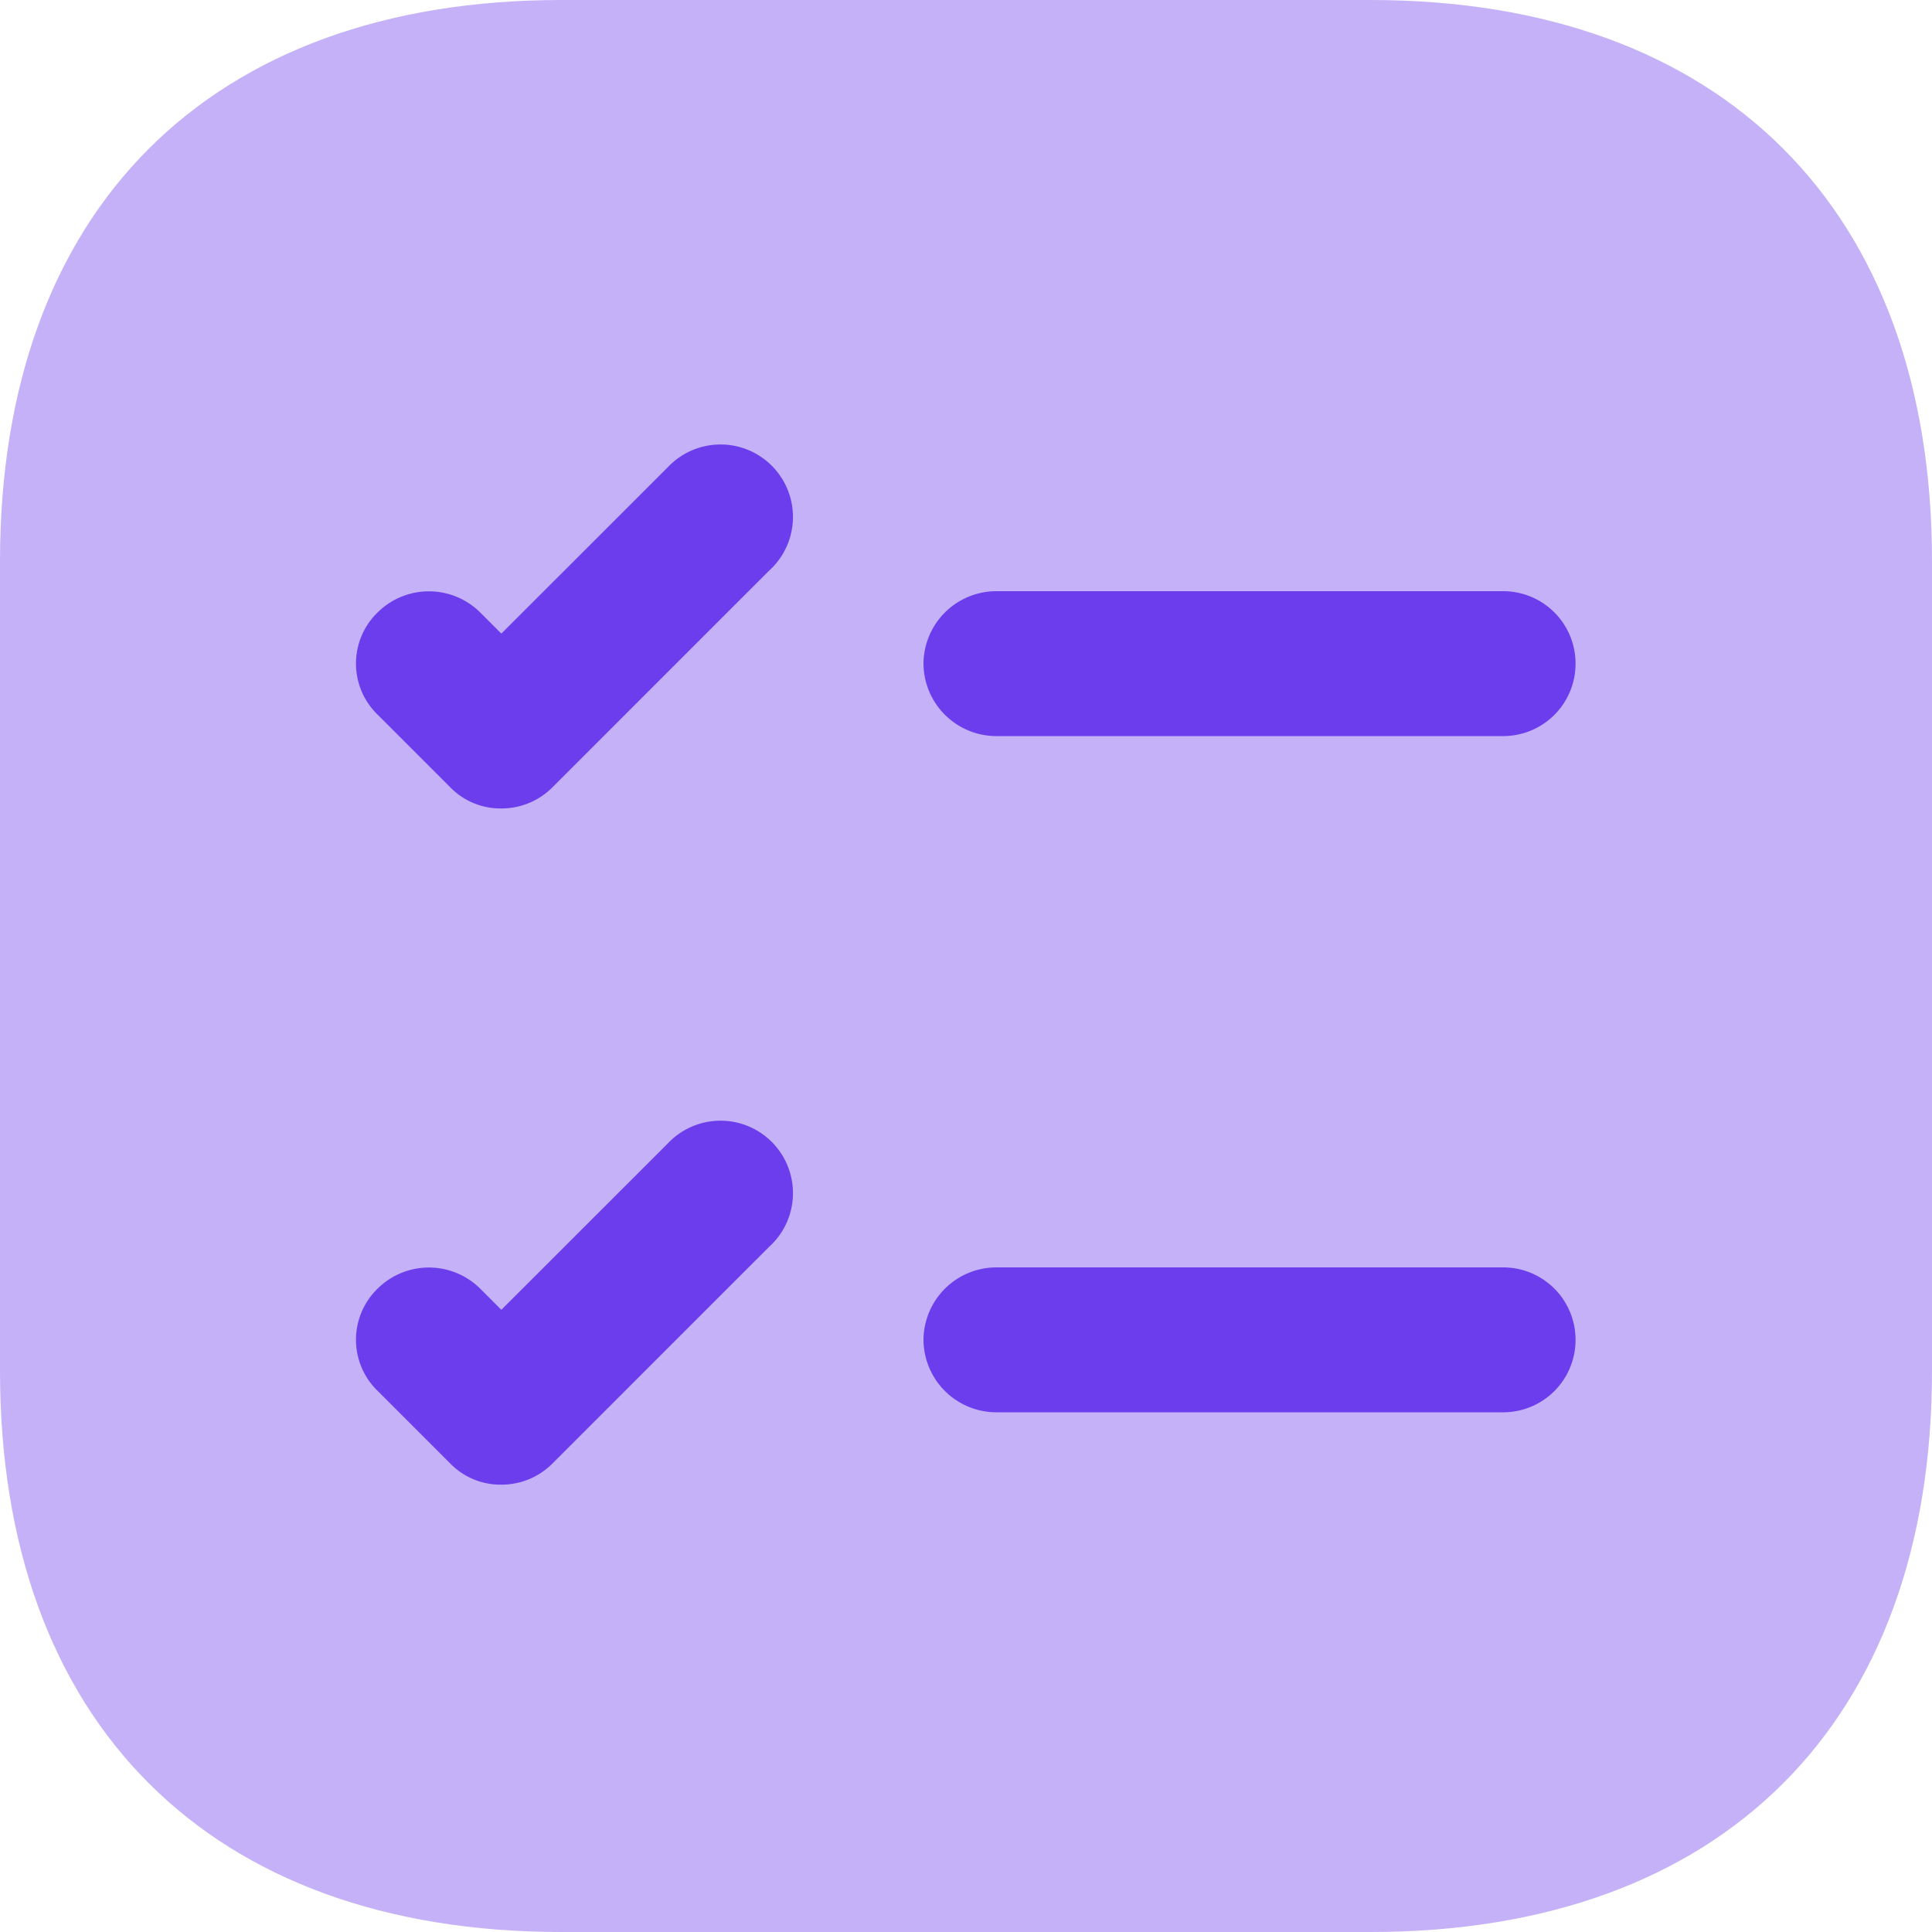 <svg xmlns="http://www.w3.org/2000/svg" width="20" height="20" viewBox="0 0 20 20">
  <g id="vuesax_bulk_task-square" data-name="vuesax/bulk/task-square" transform="translate(-494 -317.97)">
    <g id="task-square">
      <path id="Vector" d="M14.19,0H5.81C2.17,0,0,2.17,0,5.81v8.38C0,17.83,2.17,20,5.81,20h8.38C17.83,20,20,17.83,20,14.19V5.81C20,2.17,17.83,0,14.19,0Z" transform="translate(494 317.97)" fill="#6c3ded" opacity="0.4"/>
      <path id="Vector-2" data-name="Vector" d="M6.75.75A.749.749,0,0,1,6,1.5H.75A.755.755,0,0,1,0,.75.755.755,0,0,1,.75,0H6A.749.749,0,0,1,6.75.75Z" transform="translate(503.56 324.09)" fill="#6c3ded"/>
      <path id="Vector-3" data-name="Vector" d="M4.285,1.277l-2.25,2.25a.742.742,0,0,1-.53.22.725.725,0,0,1-.53-.22l-.75-.75a.737.737,0,0,1,0-1.06.754.754,0,0,1,1.06,0l.22.22L3.225.218a.75.75,0,1,1,1.06,1.06Z" transform="translate(497.685 322.592)" fill="#6c3ded"/>
      <path id="Vector-4" data-name="Vector" d="M6.75.75A.749.749,0,0,1,6,1.5H.75A.755.755,0,0,1,0,.75.755.755,0,0,1,.75,0H6A.749.749,0,0,1,6.75.75Z" transform="translate(503.56 331.09)" fill="#6c3ded"/>
      <path id="Vector-5" data-name="Vector" d="M4.285,1.277l-2.25,2.25a.742.742,0,0,1-.53.22.725.725,0,0,1-.53-.22l-.75-.75a.737.737,0,0,1,0-1.06.754.754,0,0,1,1.06,0l.22.22L3.225.218a.75.75,0,1,1,1.06,1.06Z" transform="translate(497.685 329.592)" fill="#6c3ded"/>
    </g>
  </g>
</svg>
